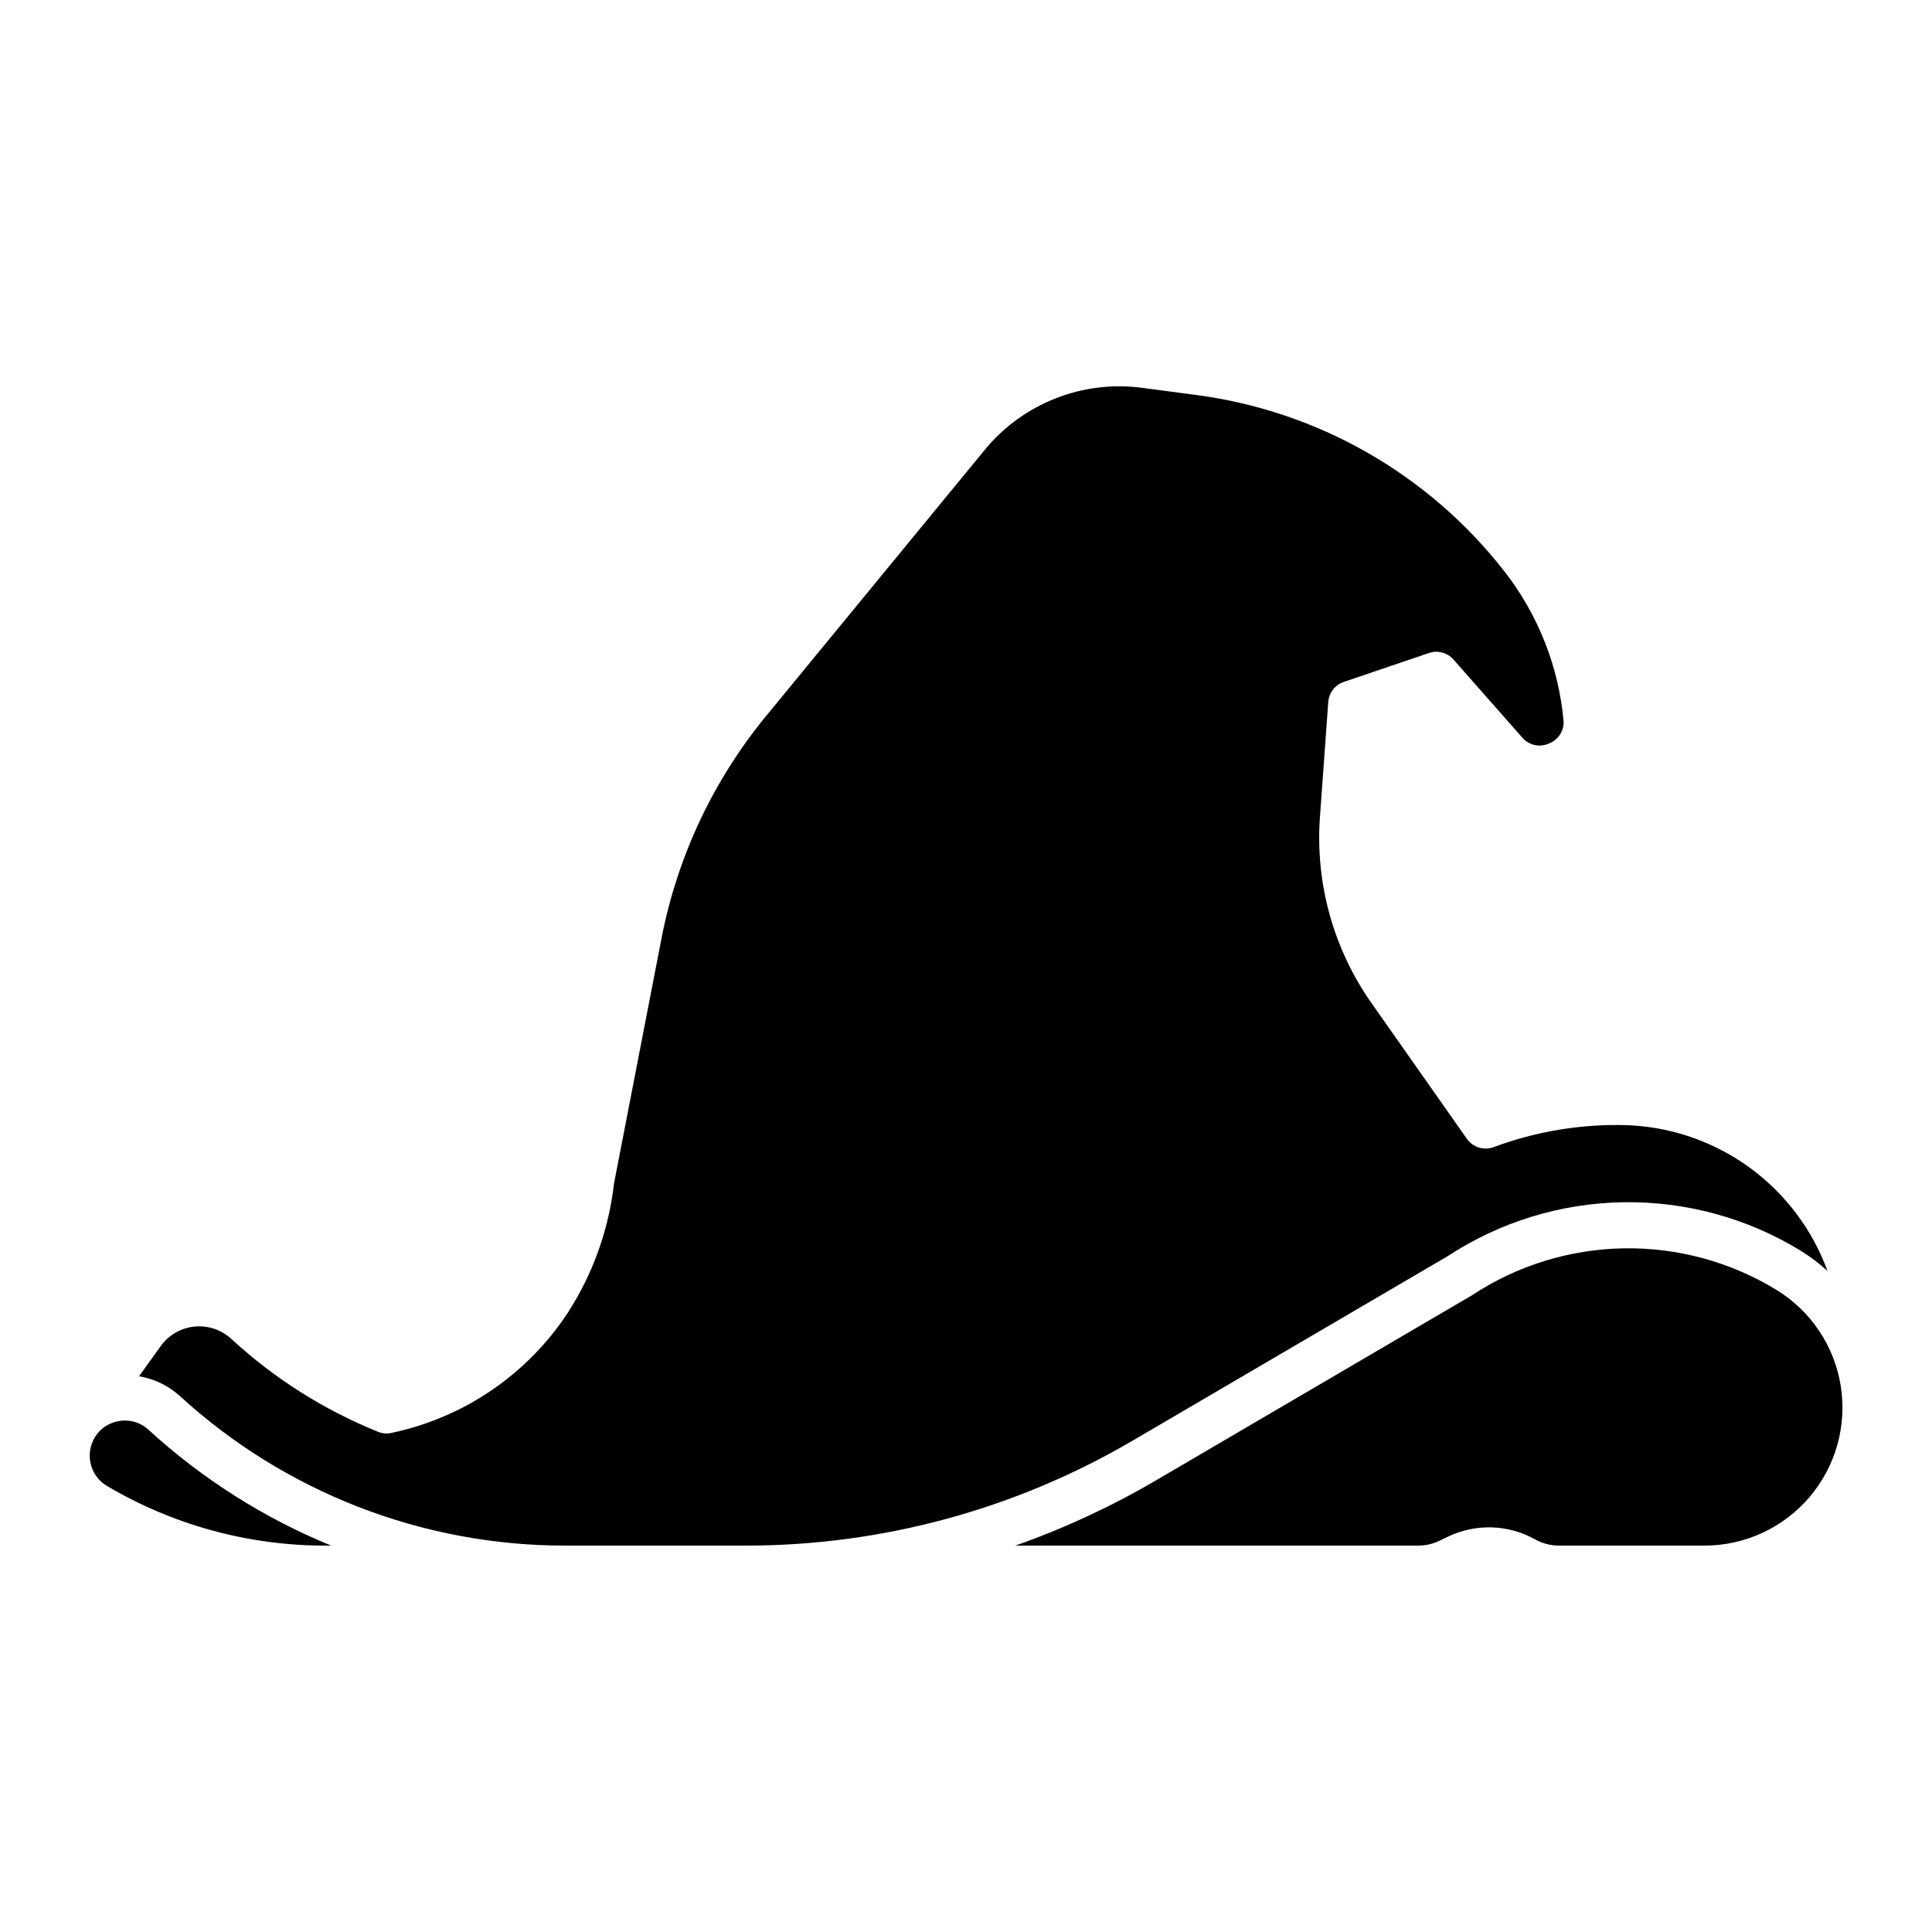 <?xml version="1.0" encoding="UTF-8"?>
<!-- Uploaded to: SVG Find, www.svgrepo.com, Generator: SVG Find Mixer Tools -->
<svg fill="#000000" width="800px" height="800px" version="1.1" viewBox="144 144 512 512" xmlns="http://www.w3.org/2000/svg">
 <path d="m444.07 525.84c-31.043 18.172-66.363 27.754-102.34 27.762h-47.887c-37.852 0.035-74.34-14.133-102.25-39.703h-0.004c-3.016-2.711-6.742-4.508-10.738-5.18l5.738-7.996v0.004c2.098-2.926 5.352-4.805 8.934-5.168 3.578-0.359 7.144 0.832 9.785 3.273 11.363 10.48 24.527 18.812 38.859 24.602 1.148 0.473 2.414 0.574 3.621 0.293 19.188-4.043 35.992-15.52 46.742-31.918 6.625-10.289 10.793-21.969 12.18-34.133l12.688-65.477c4.219-21.375 13.648-41.383 27.453-58.238l58.082-70.699h-0.004c10.152-12.371 25.984-18.605 41.848-16.469l14.156 1.875h-0.004c32.211 4.211 61.484 20.895 81.523 46.465 9.125 11.566 14.664 25.555 15.934 40.234-0.008 2.602-1.664 4.91-4.121 5.762-2.441 1.004-5.25 0.297-6.922-1.742l-18.145-20.586c-1.625-1.852-4.207-2.535-6.539-1.738l-22.535 7.652v-0.004c-2.324 0.793-3.945 2.894-4.125 5.34l-2.195 30.32c-1.305 17.602 3.539 35.113 13.707 49.539l25.219 35.879c1.586 2.262 4.492 3.172 7.086 2.219 11.348-4.227 23.41-6.203 35.516-5.824l1 0.055c11.484 0.648 22.527 4.644 31.762 11.5 9.234 6.856 16.258 16.27 20.203 27.07-2.195-1.996-4.57-3.789-7.094-5.352-14.133-8.652-30.438-13.113-47.008-12.852-16.574 0.258-32.73 5.223-46.586 14.316zm-266.93-5.387c-0.785 0.004-1.566 0.102-2.332 0.293-3.043 0.738-5.496 2.981-6.508 5.945-1.465 4.188 0.223 8.832 4.039 11.098 17.496 10.348 37.449 15.809 57.773 15.812h1.637c-17.809-7.305-34.188-17.695-48.387-30.691-1.691-1.574-3.91-2.453-6.223-2.457zm437.69-34.586c-12.203-7.465-26.281-11.293-40.582-11.047-14.305 0.25-28.238 4.57-40.176 12.453l-83.832 49.102c-11.809 6.914-24.25 12.684-37.16 17.227h106.78c1.941 0 3.859-0.441 5.606-1.289l2.191-1.047h0.004c7.375-3.57 16.031-3.309 23.18 0.699 1.93 1.07 4.098 1.633 6.301 1.637h38.551c10.695 0.004 20.855-4.68 27.805-12.809 6.949-8.129 9.992-18.895 8.324-29.461-1.668-10.566-7.875-19.871-16.992-25.465z"/>
</svg>